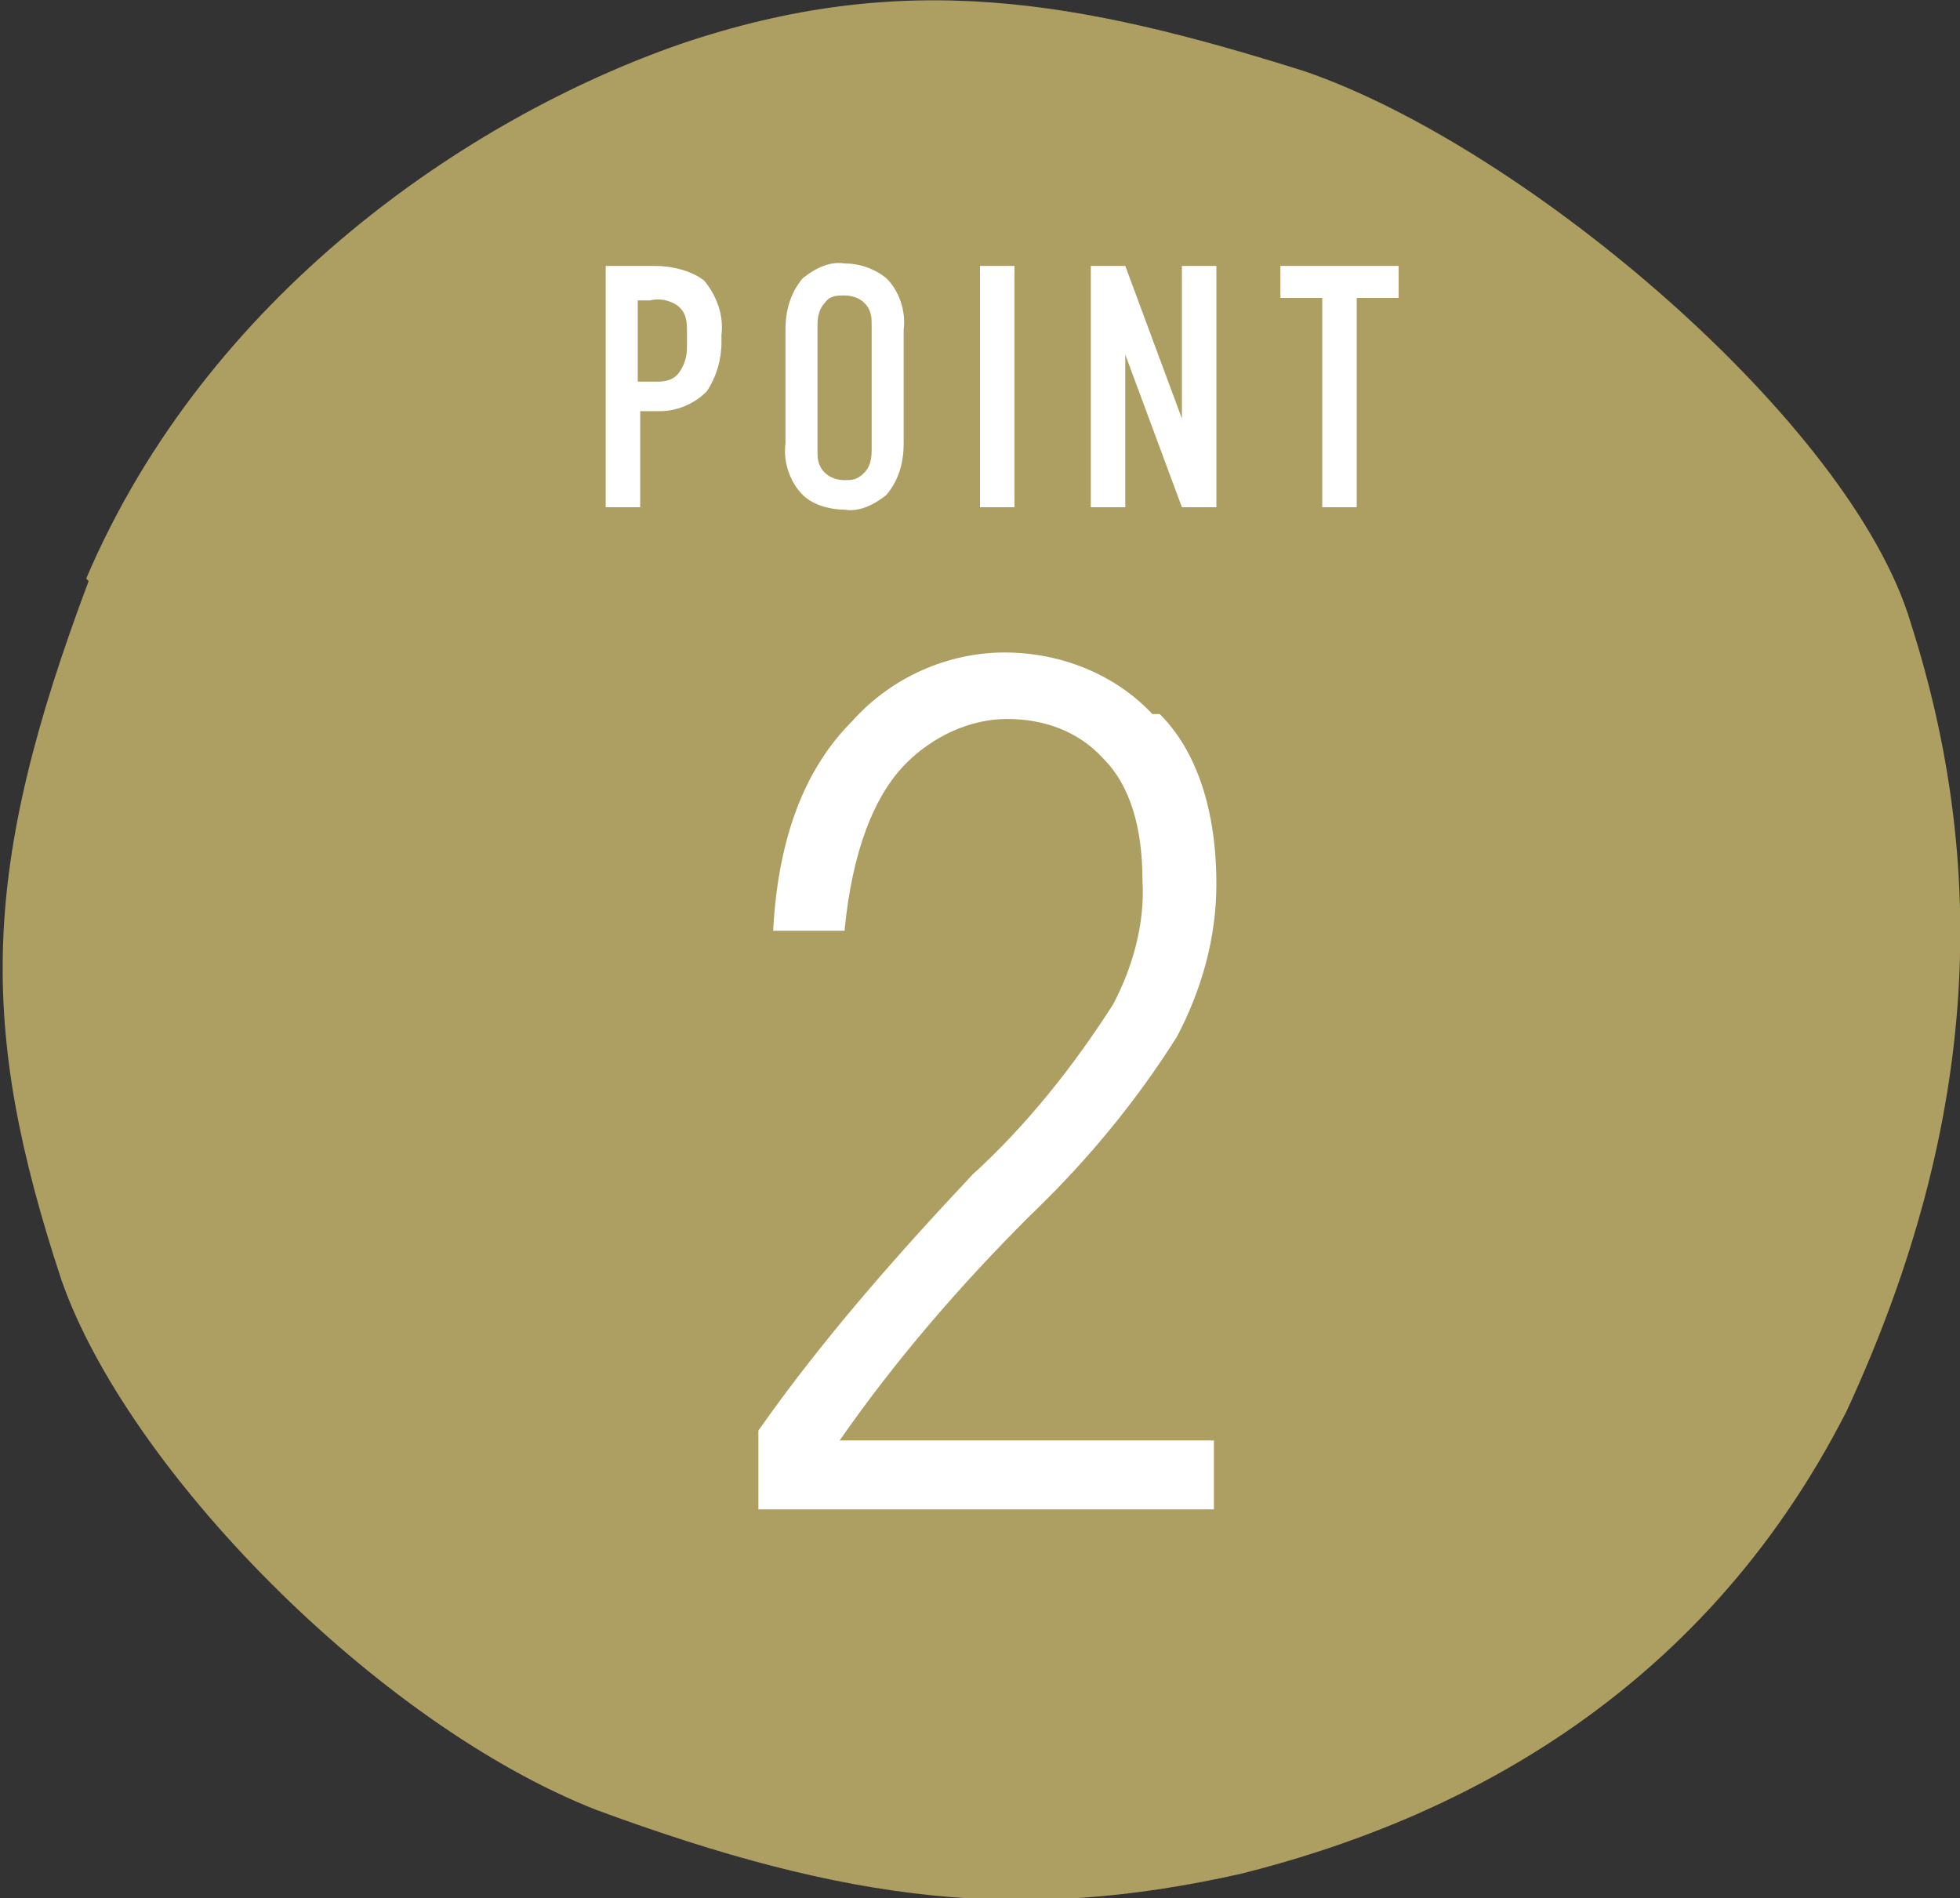 <?xml version="1.0" encoding="UTF-8"?>
<svg id="_レイヤー_1" data-name="レイヤー_1" xmlns="http://www.w3.org/2000/svg" version="1.1" viewBox="0 0 79.6 77.1">
  <rect x="0" y="0" width="79.6" height="77.1" fill="#333333" stroke="none"/>
  <!-- Generator: Adobe Illustrator 29.4.0, SVG Export Plug-In . SVG Version: 2.1.0 Build 152)  -->
  <defs>
    <style>
      .st0 {
        fill: #ad9f61;
      }

      .st1 {
        fill: #fff;
      }
    </style>
  </defs>
  <g id="_レイヤー_2" data-name="レイヤー_2">
    <g id="_1">
      <path class="st0" d="M3.5,23.5C8.4,12,19,4.8,27.6,1.8c9.1-3.1,16.2-1.8,25.4,1.1,9,3.1,22.2,14.3,24.6,22.4,3.1,9.7,2.9,20.1-2.6,32-6,11.8-16.2,16.7-24.6,18.8-8.9,2-15.9,1.2-26.2-2.6-8.9-3.5-19-13.8-21.7-21.5-3.4-10.3-3.3-16.7,1.1-28.4Z"/>
      <path class="st1" d="M47.1,29c1.5,1.5,2.3,3.9,2.3,6.9,0,2.2-.6,4.3-1.6,6.2-1.7,2.7-3.7,5.1-6,7.3-2.8,2.8-5.4,5.8-7.7,9.1h15.2v2.8h-18.5v-3.2c2.6-3.7,5.6-7.1,8.7-10.4,2.2-2,4.1-4.4,5.7-6.9.8-1.5,1.3-3.3,1.2-5,0-2.2-.5-3.9-1.6-5-1-1.1-2.4-1.6-3.9-1.6-1.5,0-3,.7-4.1,1.8-1.3,1.3-2.2,3.6-2.5,6.8h-2.9c.2-3.8,1.3-6.6,3.2-8.5,1.6-1.8,3.9-2.8,6.2-2.8,2.3,0,4.5.9,6,2.5Z"/>
      <path class="st1" d="M24.5,10.8h2.1c.7,0,1.5.2,2,.6.5.6.8,1.4.7,2.2v.3c0,.7-.2,1.4-.6,2-.5.5-1.2.8-1.9.8h-.8v3.9h-1.4v-9.8ZM25.9,15.5h.8c.4,0,.7-.1.9-.4.2-.3.3-.6.3-1v-.6c0-.4,0-.8-.4-1.1-.3-.2-.7-.3-1.1-.2h-.5v3.4Z"/>
      <path class="st1" d="M31.9,13.4c0-.8.2-1.5.7-2.1.5-.4,1.1-.7,1.7-.6.6,0,1.2.2,1.7.6.5.5.8,1.3.7,2.1v4.6c0,.8-.2,1.5-.7,2.1-.5.4-1.1.7-1.7.6-.6,0-1.3-.2-1.7-.6-.5-.5-.8-1.3-.7-2.1v-4.6ZM35.4,13.2c0-.3,0-.6-.3-.9-.2-.2-.5-.3-.8-.3-.3,0-.6,0-.8.3-.2.2-.3.5-.3.9v5.1c0,.3,0,.6.3.9.2.2.5.3.8.3.3,0,.5,0,.8-.3.2-.2.3-.5.3-.9v-5.1Z"/>
      <path class="st1" d="M41.2,10.8v9.8h-1.4v-9.8h1.4Z"/>
      <path class="st1" d="M45.7,10.8l2.3,6.2v-6.2h1.4v9.8h-1.4l-2.3-6.2v6.2h-1.4v-9.8h1.4Z"/>
      <path class="st1" d="M56.8,10.8v1.3h-1.7v8.5h-1.4v-8.5h-1.7v-1.3h4.8Z"/>
    </g>
  </g>
</svg>